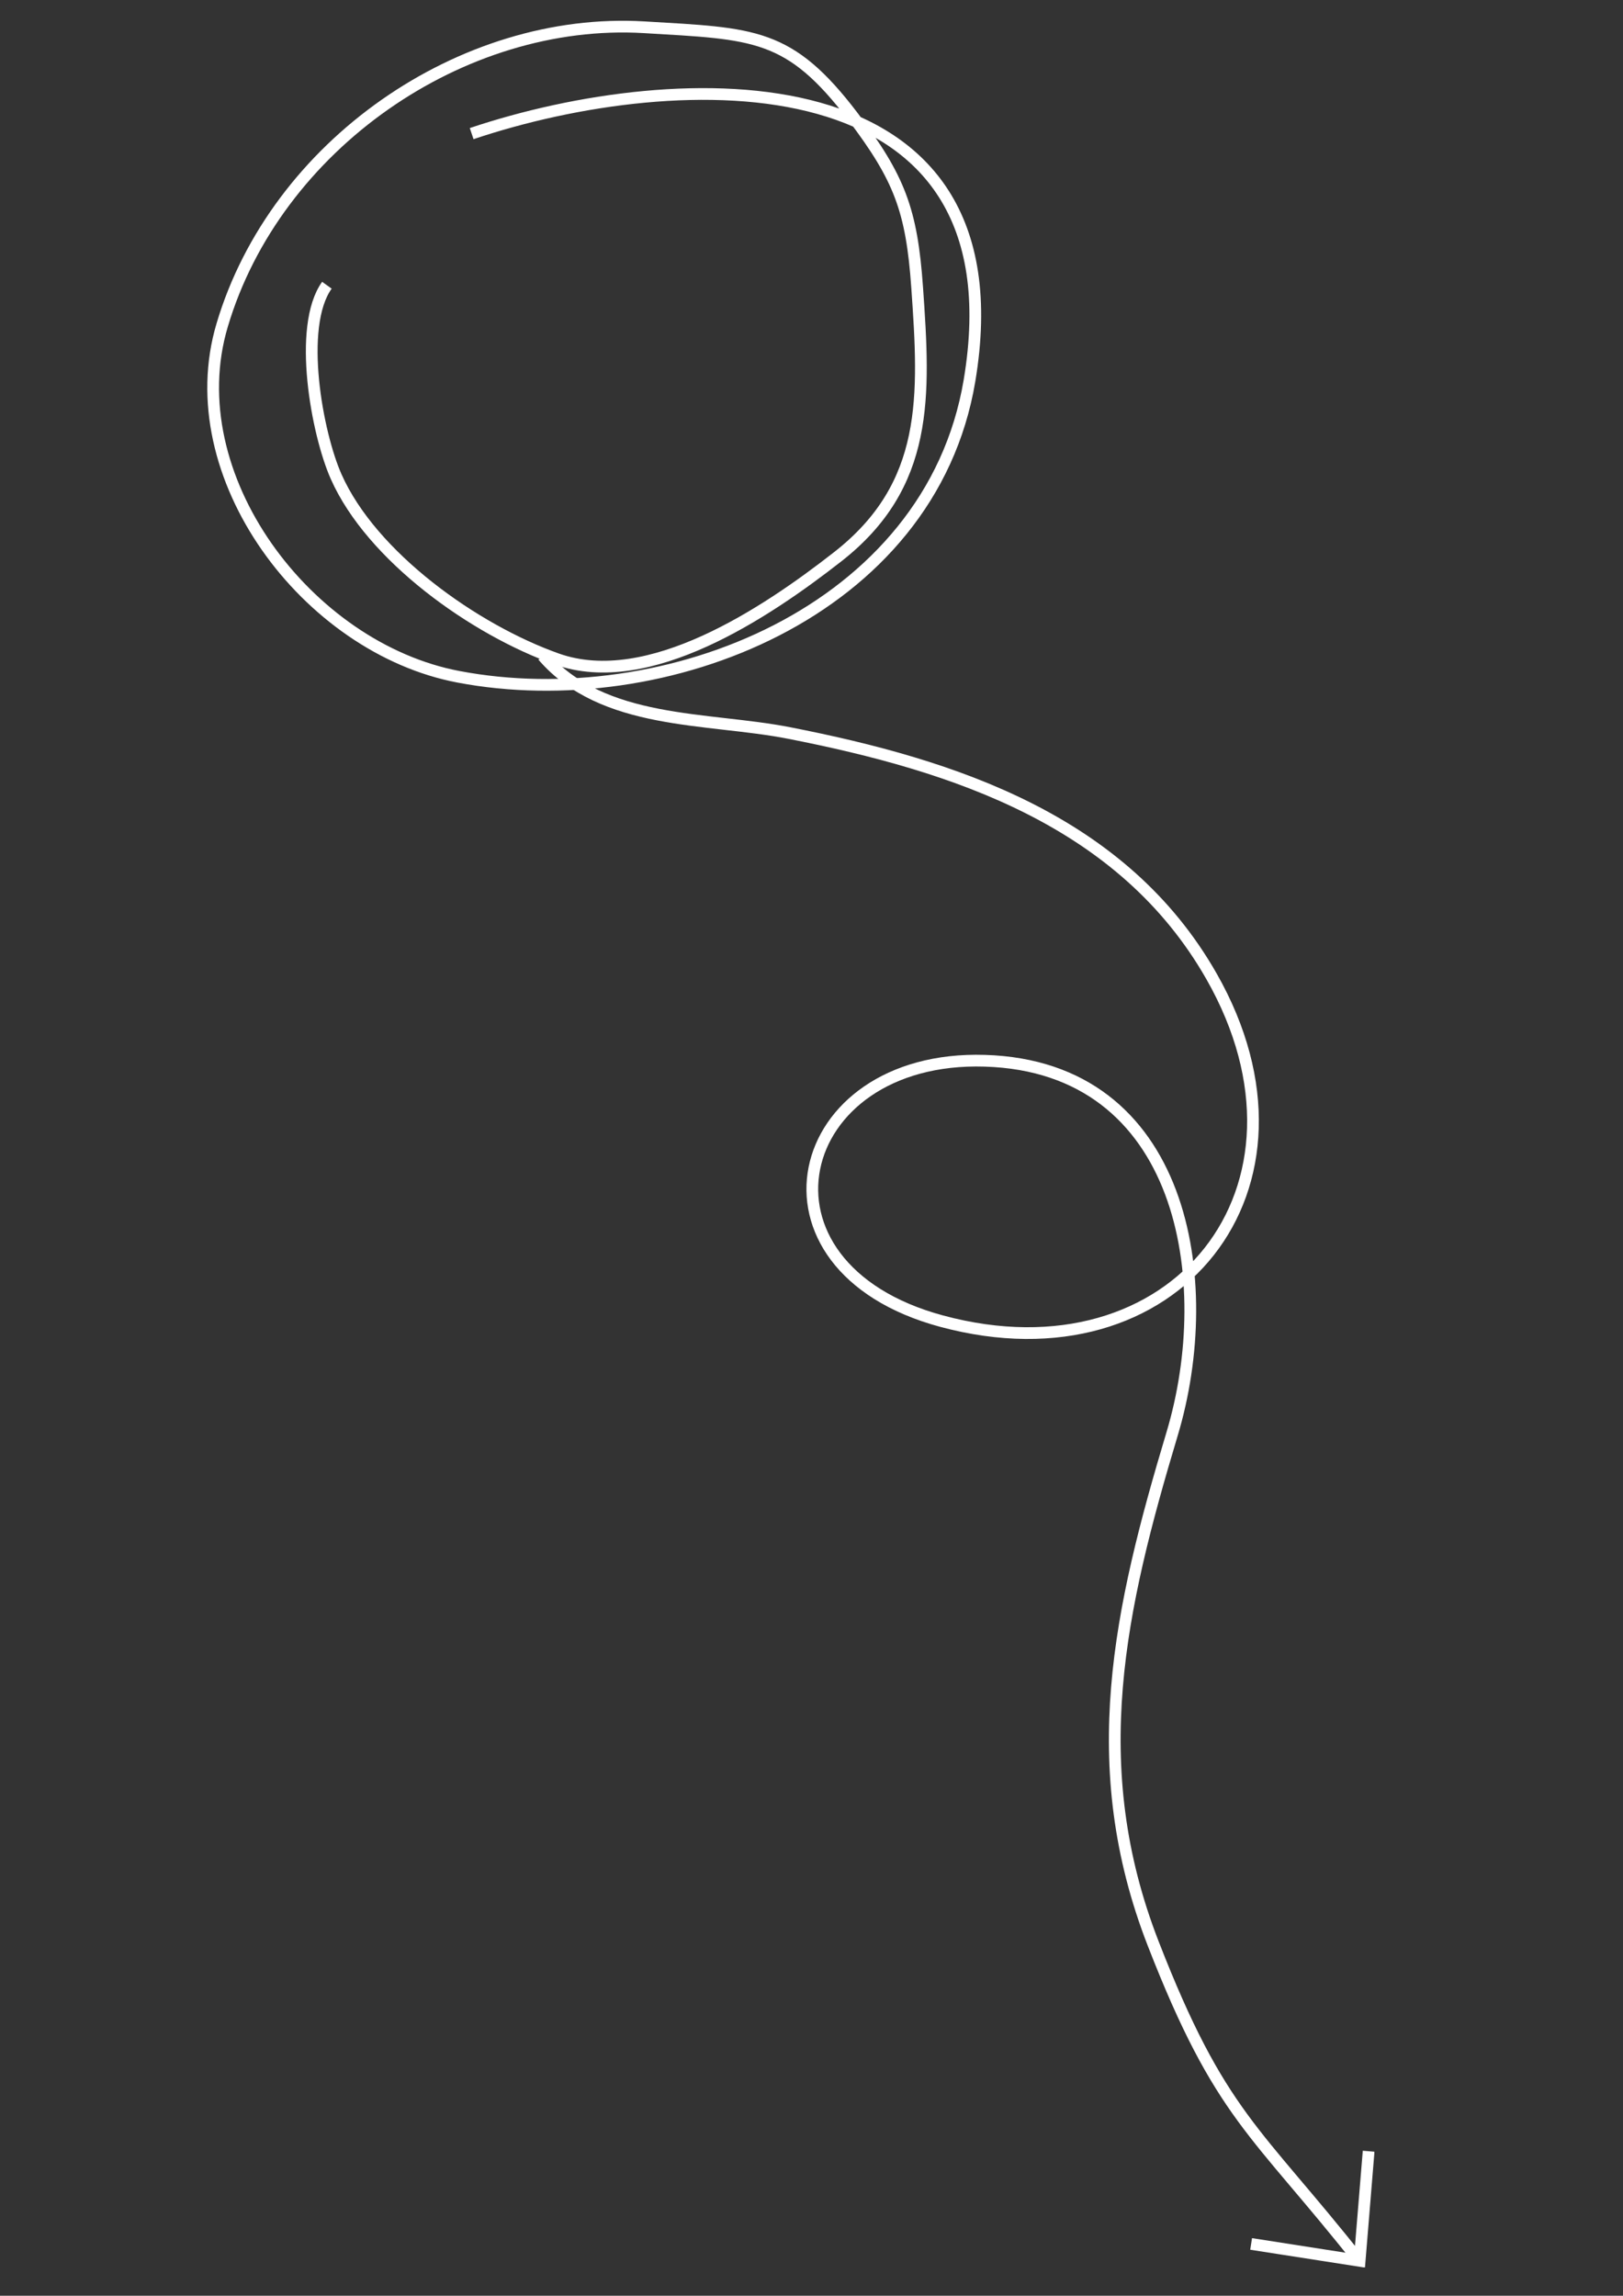 <?xml version="1.0" encoding="UTF-8"?>
<svg id="Laag_1" xmlns="http://www.w3.org/2000/svg" xmlns:xlink="http://www.w3.org/1999/xlink" version="1.1" viewBox="0 0 595.3 841.9">
  <rect x="0" y="0" width="595.3" height="841.9" fill="#333333" stroke="none"/>
  <!-- Generator: Adobe Illustrator 29.5.0, SVG Export Plug-In . SVG Version: 2.1.0 Build 137)  -->
  <defs>
    <style>
      .st0, .st1 {
        fill: none;
      }

      .st1 {
        stroke: #fff;
        stroke-width: 4.3px;
      }

      .st2 {
        clip-path: url(#clippath);
      }
    </style>
    <clipPath id="clippath">
      <rect class="st0" x="76" y="7.6" width="428.1" height="823.9"/>
    </clipPath>
  </defs>
  <g class="st2">
    <path class="st1" d="M173,49c75.9-25.5,202.7-29.5,182.6,90.6-14.3,85.1-112.1,122.9-187.4,108.6-55.6-10.5-103.2-73.8-86.7-129C101.1,53.2,169.5,6,236.3,10c40.4,2.4,53.2,2,76.6,32.8,17,22.5,21.5,34.2,23.5,62.6,2.8,39.9,4.6,72.5-29.3,98.9-26,20.3-69.2,49.3-102.8,37.4-30.4-10.8-68-37.6-81-66.9-7-15.7-14.3-55-3.4-70.2"/>
    <path class="st1" d="M199.1,240.5c22.1,25.6,60.2,22.4,90.3,28.3,60.8,11.9,122.5,32.2,155,89.3,44,77.3-13.3,149.5-99,126.4-74.2-20-55.6-97.7,15.8-95.5,73.2,2.2,85.6,80.7,68.7,136.9-19.2,64-32.4,121.5-6.9,186.9,24.6,63.2,37.6,68.2,75.7,116.4"/>
    <polyline class="st1" points="458.9 822.9 498.7 829.1 502 788.9"/>
  </g>
</svg>